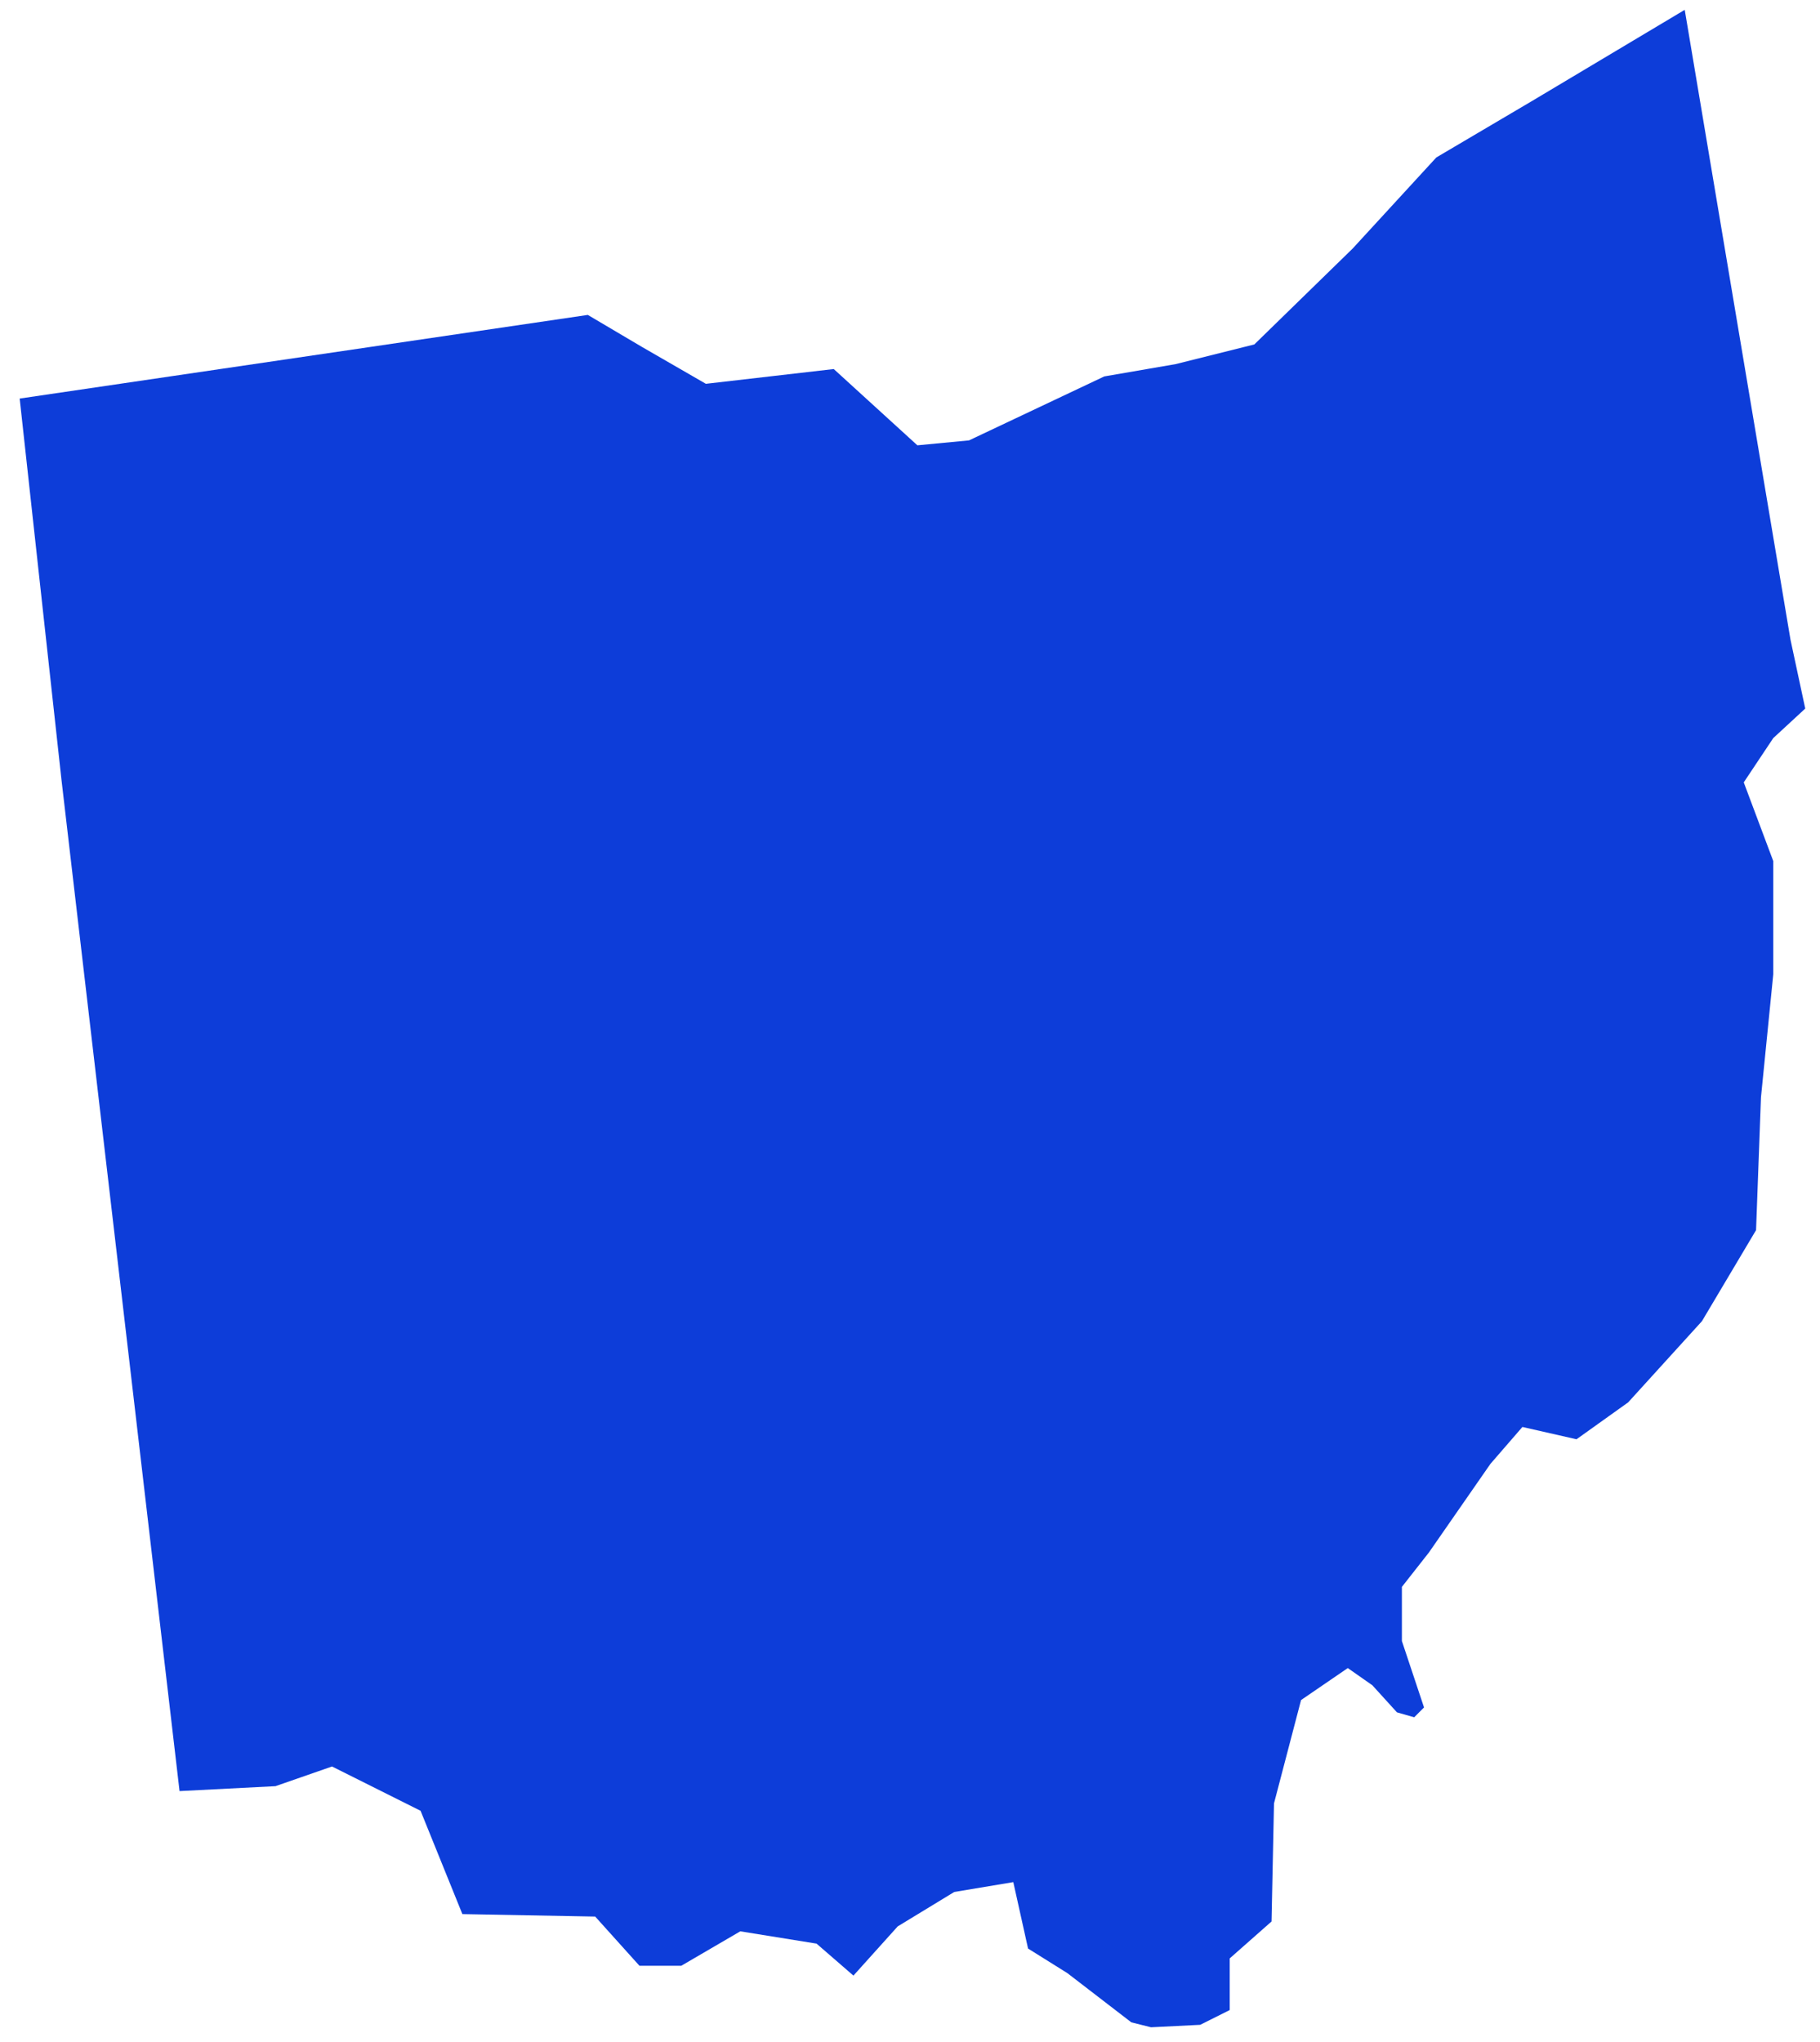 <?xml version="1.0" encoding="UTF-8"?> <svg xmlns="http://www.w3.org/2000/svg" width="74" height="83" viewBox="0 0 74 83"><polygon fill="#0D3DD9" points=".8 16.2 2.5 31.7 7.3 72.8 11.2 72.6 13.5 71.8 17.1 73.6 18.8 77.8 24.2 77.9 26 79.9 27.7 79.9 30.1 78.5 33.2 79 34.7 80.3 36.5 78.3 38.8 76.9 41.2 76.5 41.8 79.2 43.4 80.2 46 82.2 46.8 82.4 48.8 82.3 50 81.7 50 79.6 51.7 78.1 51.8 73.3 52.9 69.1 54.8 67.8 55.8 68.5 56.8 69.6 57.5 69.8 57.9 69.4 57 66.7 57 64.5 58.1 63.1 60.6 59.5 61.9 58 64.1 58.5 66.2 57 69.2 53.7 71.4 50 71.6 44.6 72.1 39.6 72.1 35 70.9 31.8 72.1 30 73.4 28.8 72.8 26 68.5 .4 62.3 4.1 58.4 6.4 55 10.1 51 14 47.8 14.8 44.9 15.3 39.4 17.9 37.3 18.1 33.9 15 28.7 15.6 26.1 14.1 23.9 12.8"></polygon></svg> 